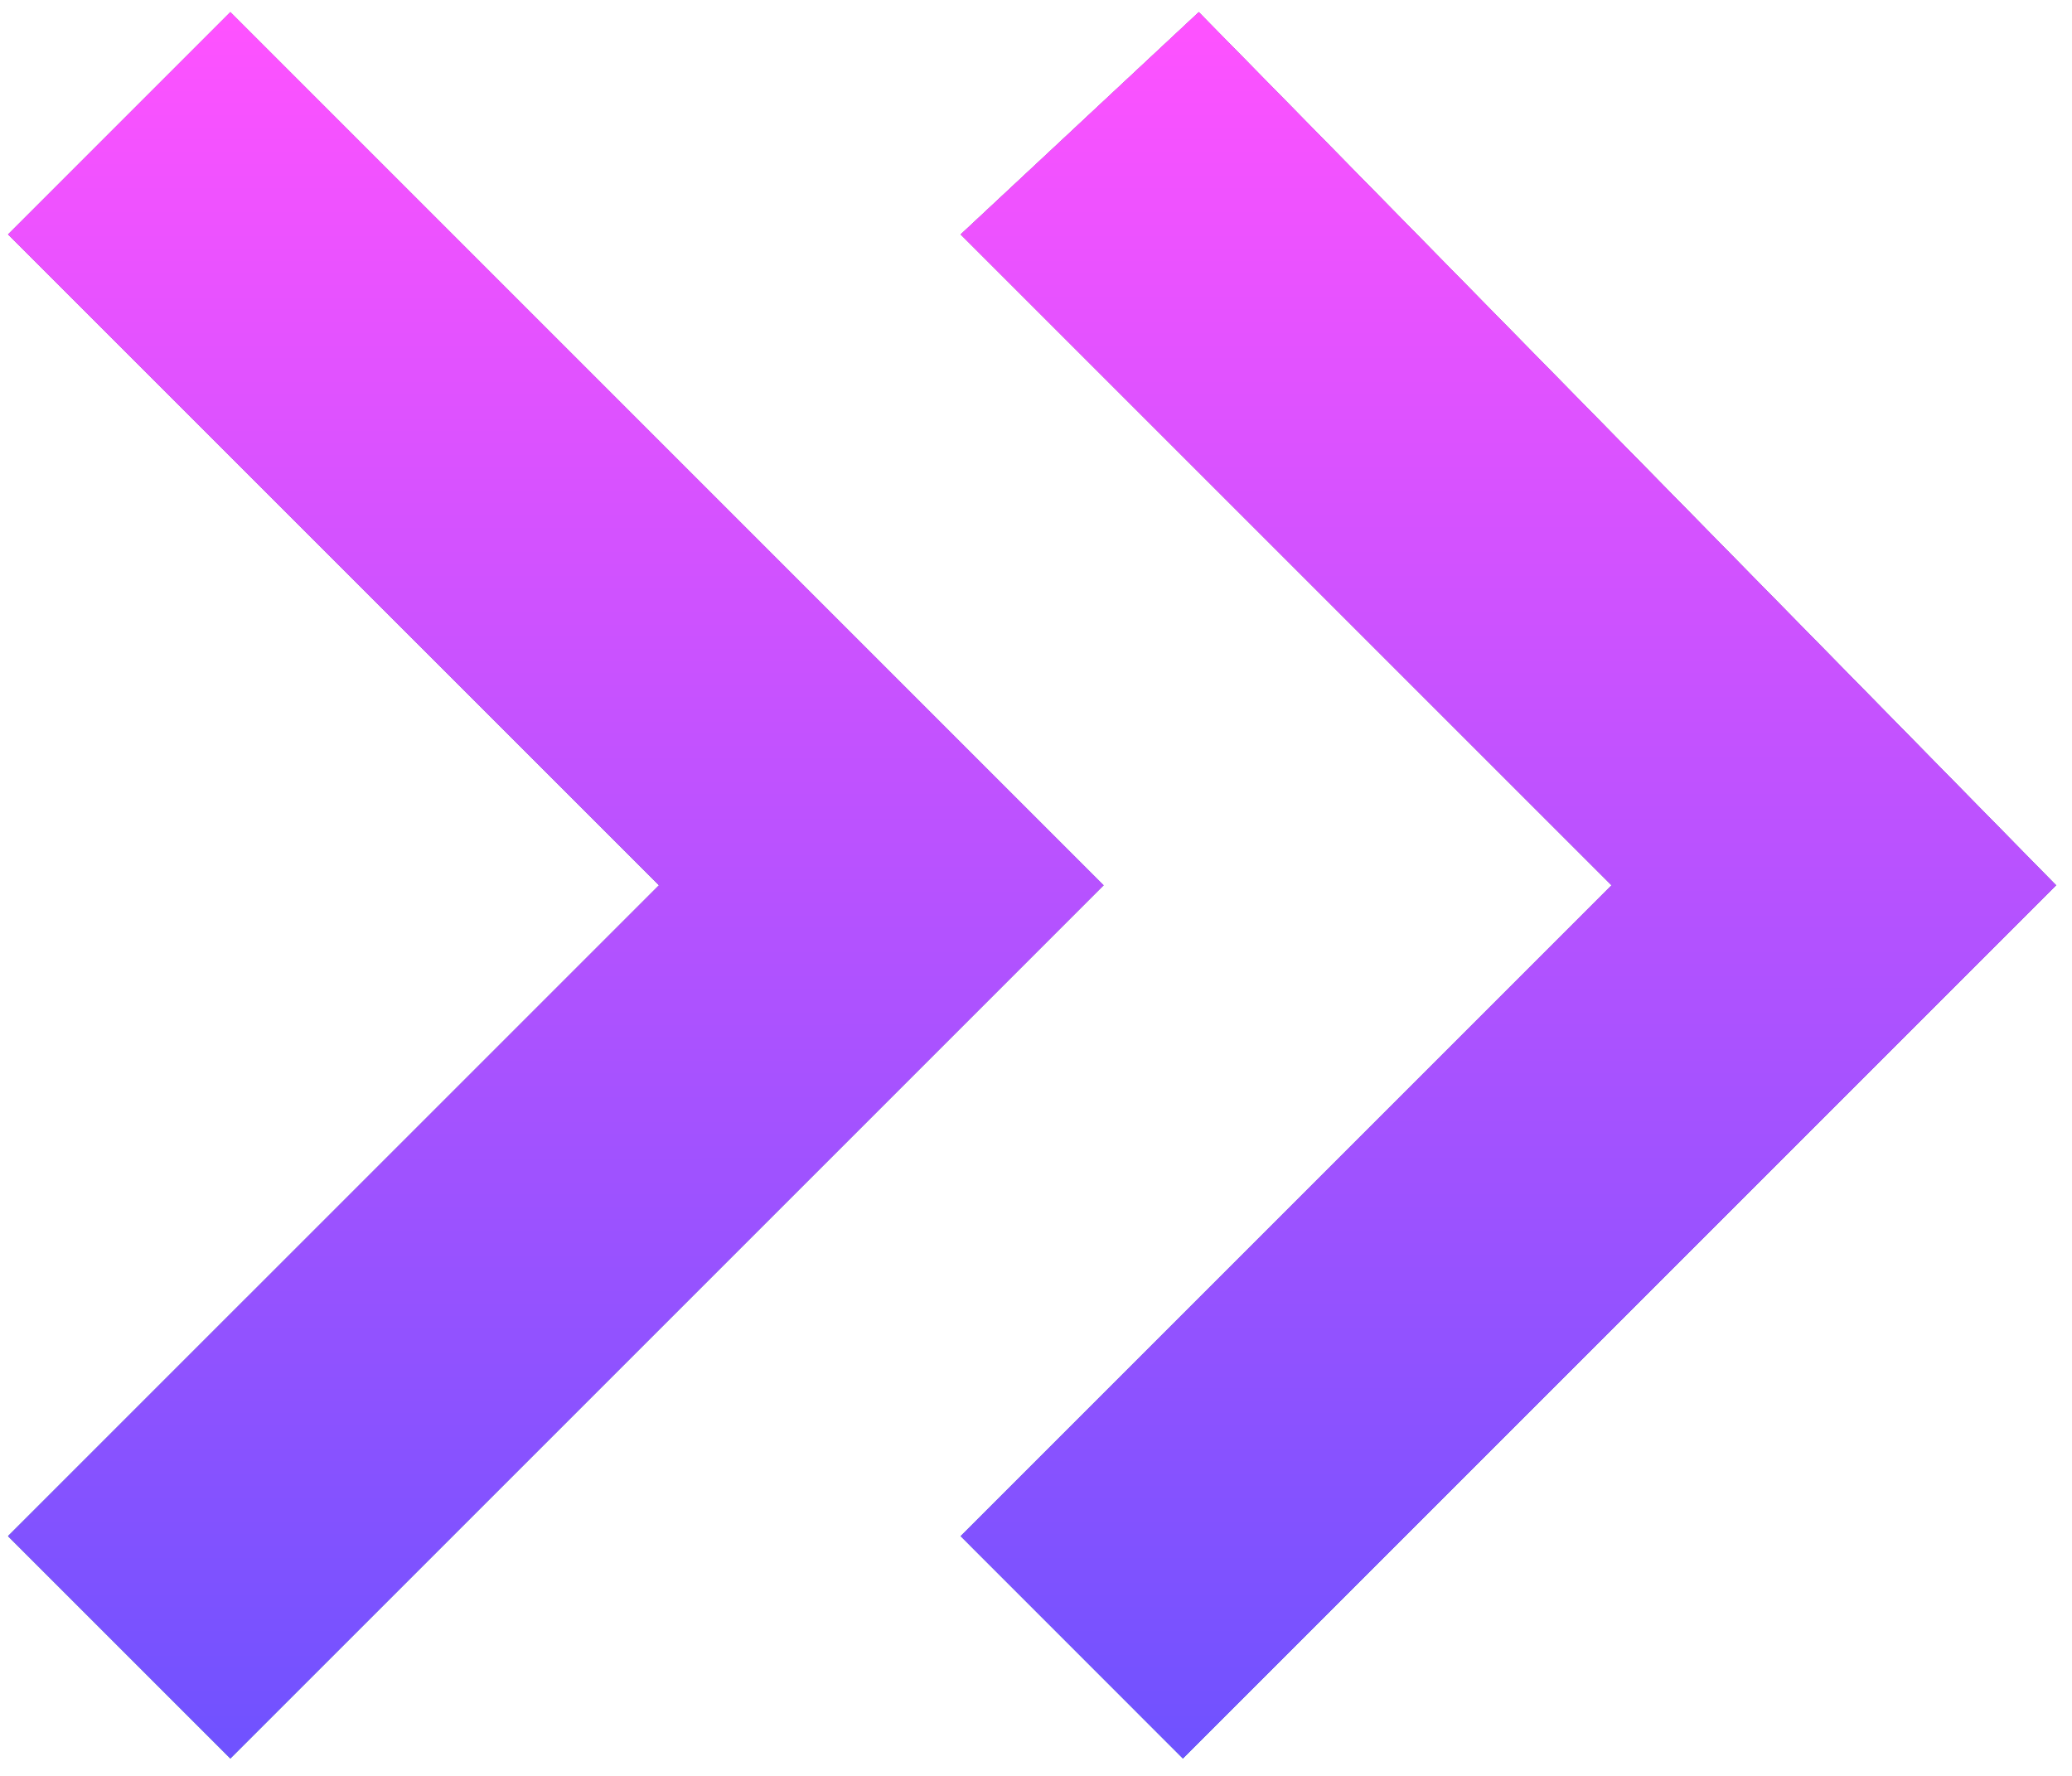 <svg width="28" height="24" viewBox="0 0 28 24" fill="none" xmlns="http://www.w3.org/2000/svg">
<path d="M8.906 11.964L0.109 20.76L3.113 23.764L14.913 11.964L3.113 0.164L0.109 3.168L8.906 11.964ZM21.778 11.964L12.982 20.76L15.985 23.764L27.785 11.964L16.2 0.164L12.982 3.168L21.778 11.964Z" fill="#444444"/>
<path d="M8.906 11.964L0.109 20.76L3.113 23.764L14.913 11.964L3.113 0.164L0.109 3.168L8.906 11.964ZM21.778 11.964L12.982 20.76L15.985 23.764L27.785 11.964L16.2 0.164L12.982 3.168L21.778 11.964Z" fill="url(#paint0_linear_4086_43690)"/>
<path d="M8.906 11.964L0.109 20.76L3.113 23.764L14.913 11.964L3.113 0.164L0.109 3.168L8.906 11.964ZM21.778 11.964L12.982 20.76L15.985 23.764L27.785 11.964L16.2 0.164L12.982 3.168L21.778 11.964Z" fill="url(#paint1_linear_4086_43690)"/>
<defs>
<linearGradient id="paint0_linear_4086_43690" x1="14.424" y1="23.764" x2="14.952" y2="3.887" gradientUnits="userSpaceOnUse">
<stop stop-color="#3083FF"/>
<stop offset="1" stop-color="#E168FF"/>
</linearGradient>
<linearGradient id="paint1_linear_4086_43690" x1="17.345" y1="23.764" x2="17.343" y2="0.163" gradientUnits="userSpaceOnUse">
<stop stop-color="#6F52FF"/>
<stop offset="1" stop-color="#FF52FF"/>
</linearGradient>
</defs>
</svg>
